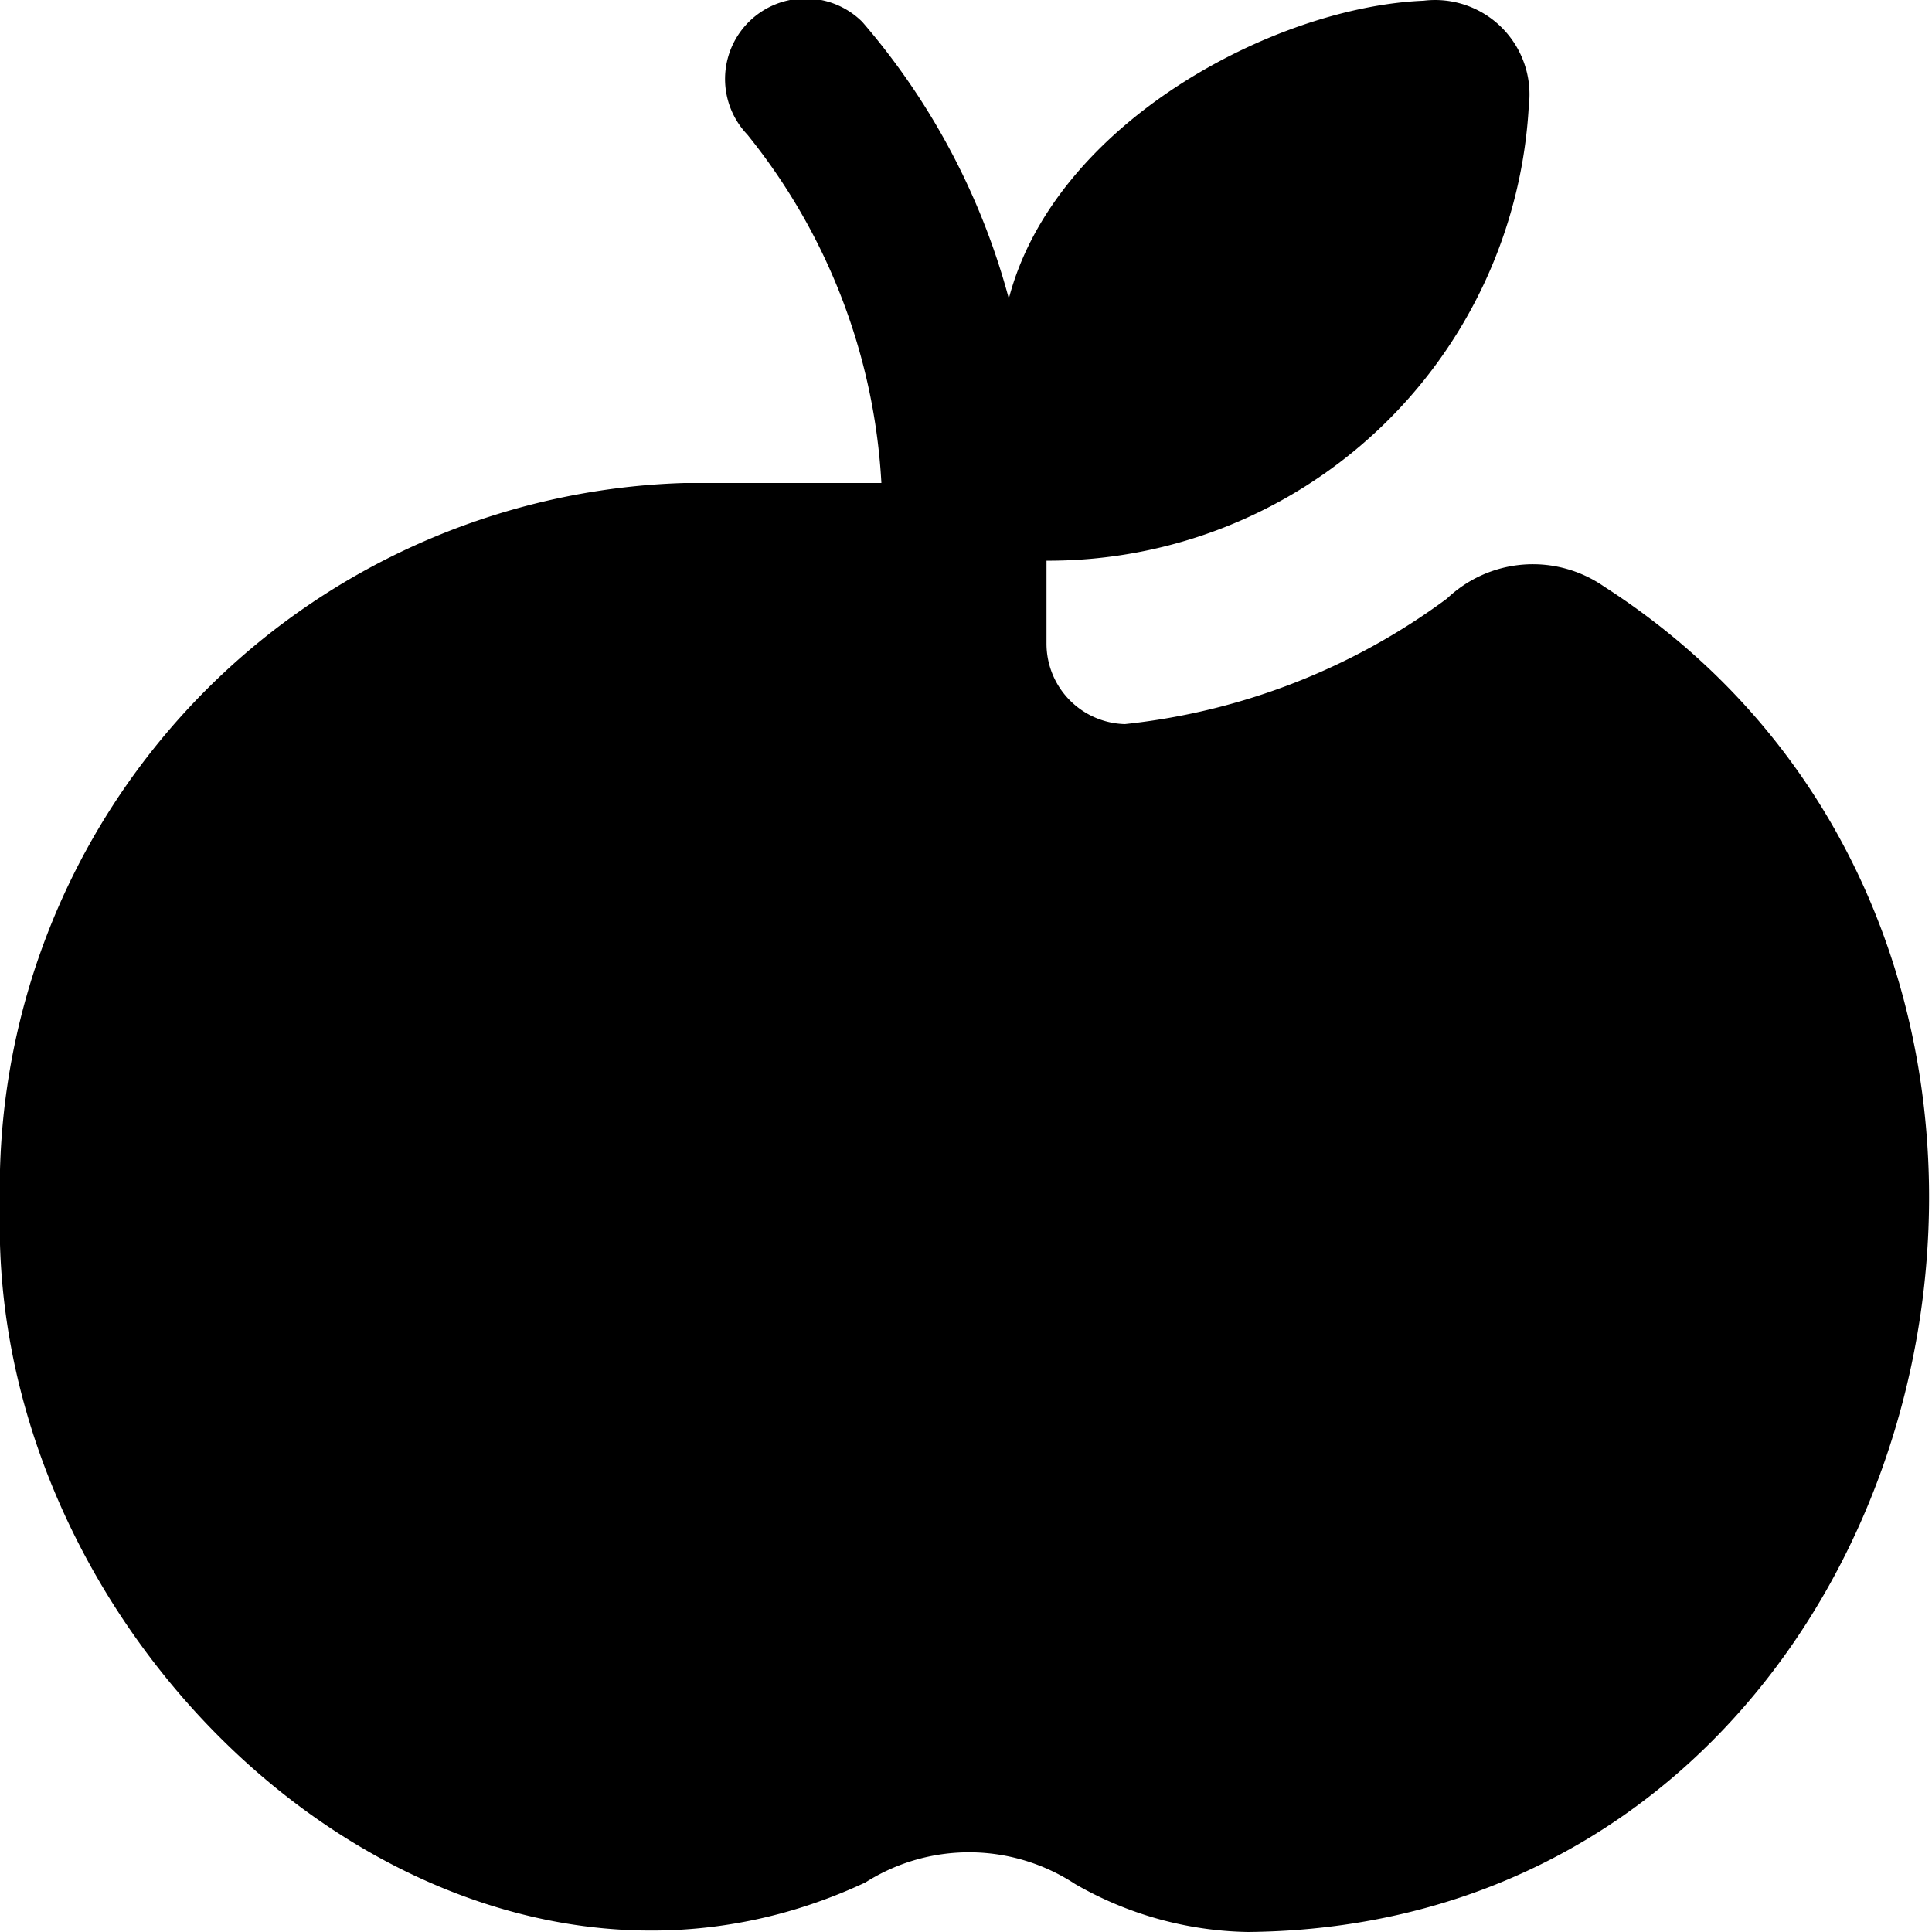 <?xml version="1.0" encoding="UTF-8"?>
<svg xmlns="http://www.w3.org/2000/svg" id="Layer_1" data-name="Layer 1" viewBox="0 0 24 24" width="512" height="512"><path d="M19.923,7.284a1.549,1.549,0,0,0-1.949.152,8.172,8.172,0,0,1-4,1.559A1,1,0,0,1,13,8V6.965a5.978,5.978,0,0,0,5.991-5.648A1.173,1.173,0,0,0,17.683.009c-1.855.077-4.583,1.52-5.151,3.7A8.714,8.714,0,0,0,10.711.271a1,1,0,0,0-1.428,1.4A7.542,7.542,0,0,1,10.949,6H8.5A8.771,8.771,0,0,0,0,15c-.161,5.6,5.644,10.773,10.75,8.385a2.4,2.4,0,0,1,2.605.019A4.444,4.444,0,0,0,15.5,24C24.213,23.922,27.064,11.874,19.923,7.284Z"/></svg>

